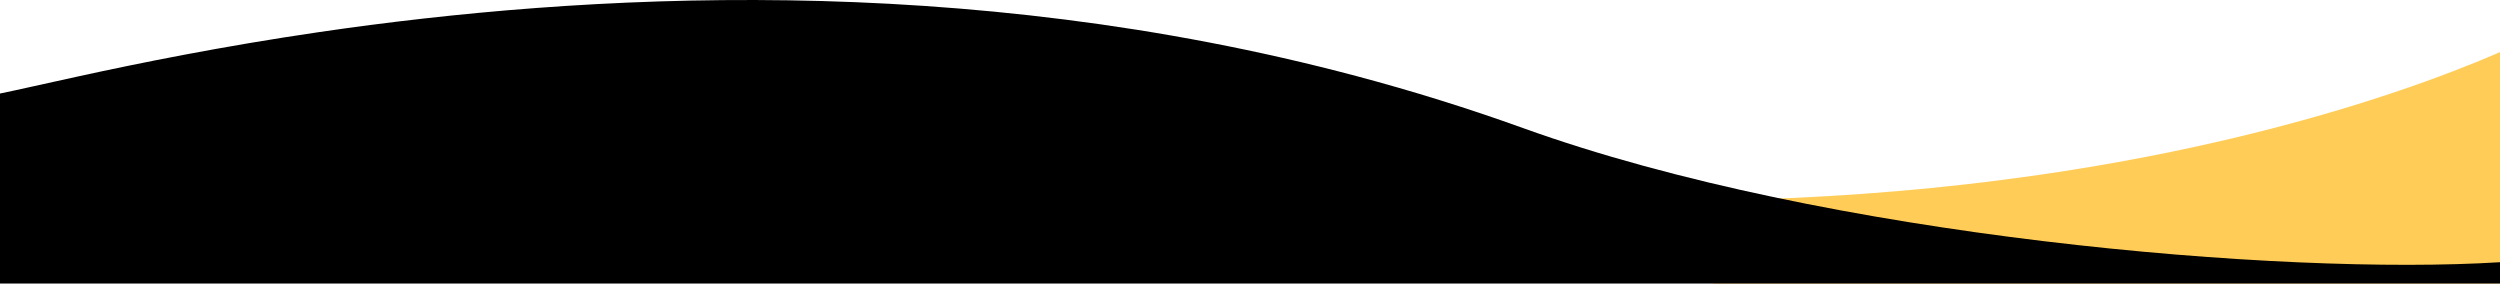 <?xml version="1.0" encoding="UTF-8"?>
<svg id="Layer_2" data-name="Layer 2" xmlns="http://www.w3.org/2000/svg" viewBox="0 0 1366.66 155">
  <defs>
    <style>
      .cls-1 {
        fill: #ffcc58;
      }

      .cls-1, .cls-2 {
        stroke-width: 0px;
      }

      .cls-2 {
        fill: #000;
      }
    </style>
  </defs>
  <g id="Layer_1-2" data-name="Layer 1">
    <g>
      <path class="cls-1" d="M1366.66,155V28.5c-55.16,23.92-203.22,77.43-430,81.04v45.46h430Z"/>
      <path class="cls-2" d="M1366.66,155v-11.66c-118.48,7.43-368.37-13.63-534.13-73.35-30.34-10.93-60.66-20.32-90.84-28.35C525.76-15.83,317.75-3.43,174.83,17.49c-54.22,7.94-99.08,17.1-131.43,24.14-18.97,4.12-33.65,7.52-43.4,9.5v103.86h1366.66Z"/>
    </g>
  </g>
</svg>